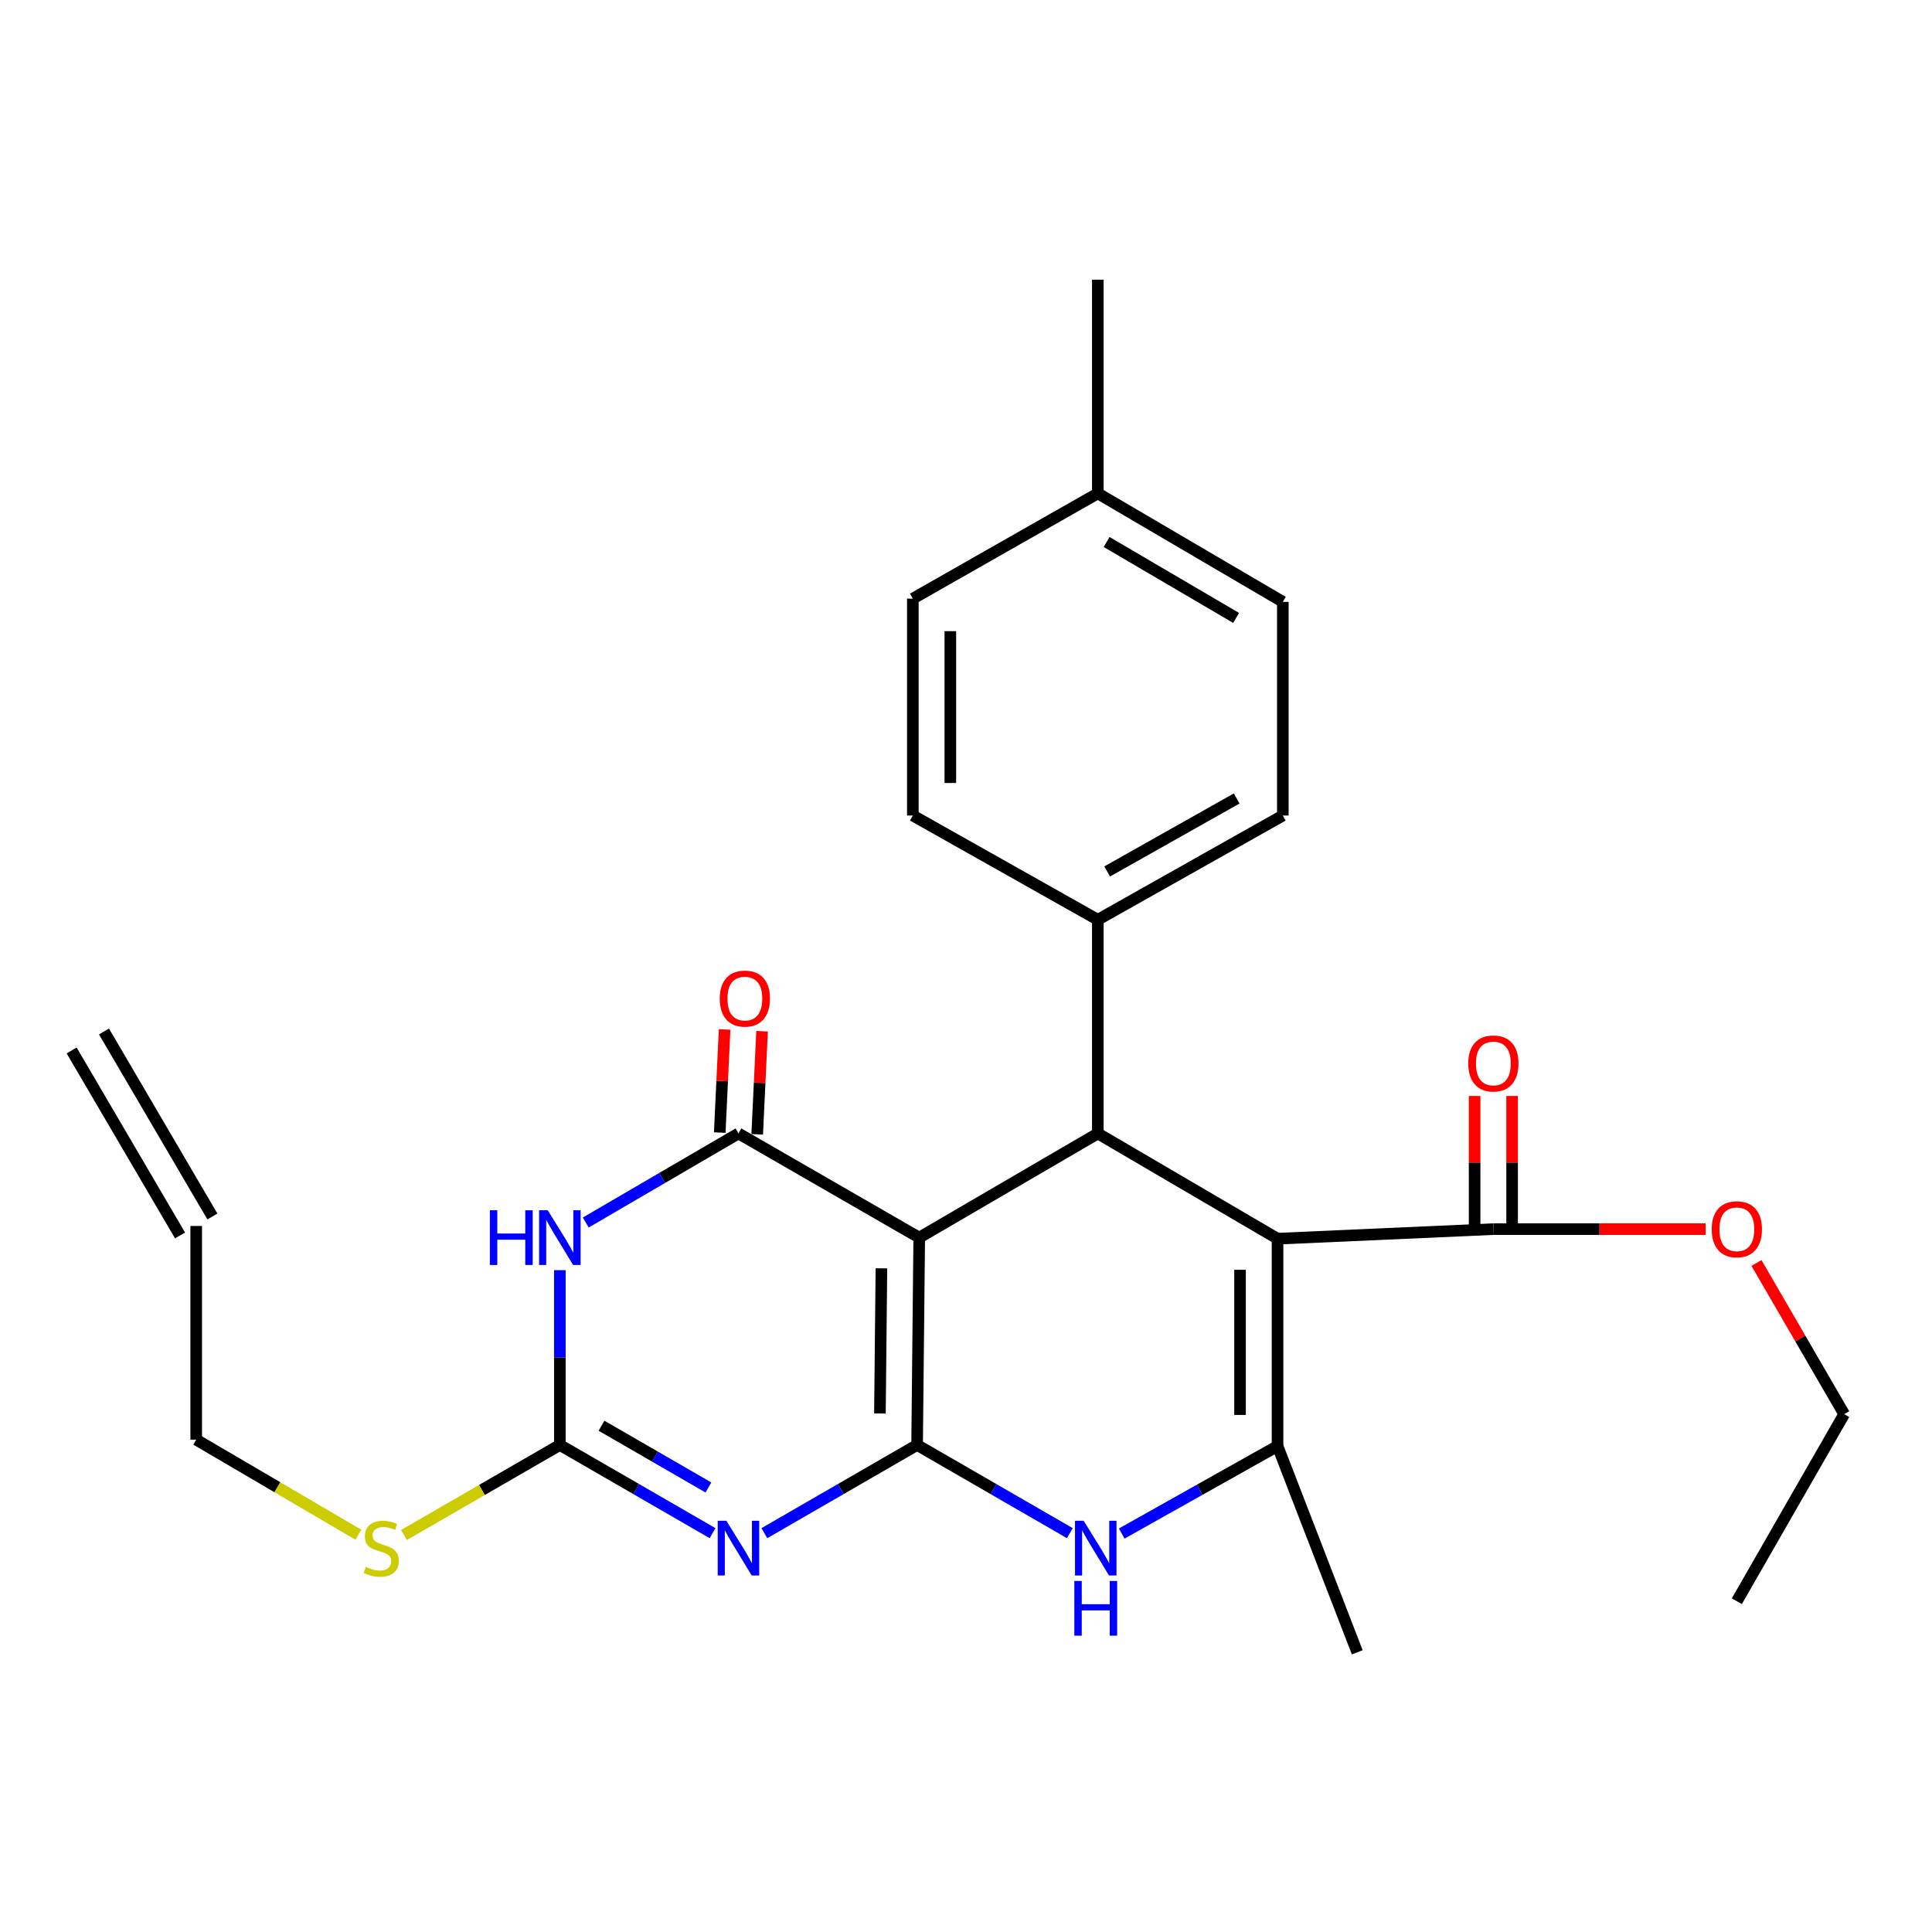 <?xml version='1.0' encoding='iso-8859-1'?>
<svg version='1.1' baseProfile='full'
              xmlns='http://www.w3.org/2000/svg'
                      xmlns:rdkit='http://www.rdkit.org/xml'
                      xmlns:xlink='http://www.w3.org/1999/xlink'
                  xml:space='preserve'
width='1000px' height='1000px' viewBox='0 0 1000 1000'>
<!-- END OF HEADER -->
<rect style='opacity:1.0;fill:#FFFFFF;stroke:none' width='1000' height='1000' x='0' y='0'> </rect>
<path class='bond-0' d='M 474.692,747.911 L 475.792,640.588' style='fill:none;fill-rule:evenodd;stroke:#000000;stroke-width:6px;stroke-linecap:butt;stroke-linejoin:miter;stroke-opacity:1' />
<path class='bond-0' d='M 455.449,731.614 L 456.219,656.488' style='fill:none;fill-rule:evenodd;stroke:#000000;stroke-width:6px;stroke-linecap:butt;stroke-linejoin:miter;stroke-opacity:1' />
<path class='bond-1' d='M 474.692,747.911 L 435.165,770.738' style='fill:none;fill-rule:evenodd;stroke:#000000;stroke-width:6px;stroke-linecap:butt;stroke-linejoin:miter;stroke-opacity:1' />
<path class='bond-1' d='M 435.165,770.738 L 395.638,793.565' style='fill:none;fill-rule:evenodd;stroke:#0000FF;stroke-width:6px;stroke-linecap:butt;stroke-linejoin:miter;stroke-opacity:1' />
<path class='bond-7' d='M 474.692,747.911 L 514.22,770.738' style='fill:none;fill-rule:evenodd;stroke:#000000;stroke-width:6px;stroke-linecap:butt;stroke-linejoin:miter;stroke-opacity:1' />
<path class='bond-7' d='M 514.22,770.738 L 553.747,793.565' style='fill:none;fill-rule:evenodd;stroke:#0000FF;stroke-width:6px;stroke-linecap:butt;stroke-linejoin:miter;stroke-opacity:1' />
<path class='bond-3' d='M 475.792,640.588 L 382.228,586.674' style='fill:none;fill-rule:evenodd;stroke:#000000;stroke-width:6px;stroke-linecap:butt;stroke-linejoin:miter;stroke-opacity:1' />
<path class='bond-5' d='M 475.792,640.588 L 568.235,586.674' style='fill:none;fill-rule:evenodd;stroke:#000000;stroke-width:6px;stroke-linecap:butt;stroke-linejoin:miter;stroke-opacity:1' />
<path class='bond-8' d='M 368.819,793.564 L 329.297,770.738' style='fill:none;fill-rule:evenodd;stroke:#0000FF;stroke-width:6px;stroke-linecap:butt;stroke-linejoin:miter;stroke-opacity:1' />
<path class='bond-8' d='M 329.297,770.738 L 289.775,747.911' style='fill:none;fill-rule:evenodd;stroke:#000000;stroke-width:6px;stroke-linecap:butt;stroke-linejoin:miter;stroke-opacity:1' />
<path class='bond-8' d='M 366.67,769.909 L 339.005,753.93' style='fill:none;fill-rule:evenodd;stroke:#0000FF;stroke-width:6px;stroke-linecap:butt;stroke-linejoin:miter;stroke-opacity:1' />
<path class='bond-8' d='M 339.005,753.93 L 311.339,737.952' style='fill:none;fill-rule:evenodd;stroke:#000000;stroke-width:6px;stroke-linecap:butt;stroke-linejoin:miter;stroke-opacity:1' />
<path class='bond-2' d='M 661.249,641.149 L 661.249,748.472' style='fill:none;fill-rule:evenodd;stroke:#000000;stroke-width:6px;stroke-linecap:butt;stroke-linejoin:miter;stroke-opacity:1' />
<path class='bond-2' d='M 641.839,657.248 L 641.839,732.374' style='fill:none;fill-rule:evenodd;stroke:#000000;stroke-width:6px;stroke-linecap:butt;stroke-linejoin:miter;stroke-opacity:1' />
<path class='bond-9' d='M 661.249,641.149 L 772.96,636.189' style='fill:none;fill-rule:evenodd;stroke:#000000;stroke-width:6px;stroke-linecap:butt;stroke-linejoin:miter;stroke-opacity:1' />
<path class='bond-27' d='M 661.249,641.149 L 568.235,586.674' style='fill:none;fill-rule:evenodd;stroke:#000000;stroke-width:6px;stroke-linecap:butt;stroke-linejoin:miter;stroke-opacity:1' />
<path class='bond-11' d='M 391.922,587.133 L 393.186,560.445' style='fill:none;fill-rule:evenodd;stroke:#000000;stroke-width:6px;stroke-linecap:butt;stroke-linejoin:miter;stroke-opacity:1' />
<path class='bond-11' d='M 393.186,560.445 L 394.451,533.757' style='fill:none;fill-rule:evenodd;stroke:#FF0000;stroke-width:6px;stroke-linecap:butt;stroke-linejoin:miter;stroke-opacity:1' />
<path class='bond-11' d='M 372.535,586.214 L 373.799,559.527' style='fill:none;fill-rule:evenodd;stroke:#000000;stroke-width:6px;stroke-linecap:butt;stroke-linejoin:miter;stroke-opacity:1' />
<path class='bond-11' d='M 373.799,559.527 L 375.063,532.839' style='fill:none;fill-rule:evenodd;stroke:#FF0000;stroke-width:6px;stroke-linecap:butt;stroke-linejoin:miter;stroke-opacity:1' />
<path class='bond-28' d='M 382.228,586.674 L 342.71,609.719' style='fill:none;fill-rule:evenodd;stroke:#000000;stroke-width:6px;stroke-linecap:butt;stroke-linejoin:miter;stroke-opacity:1' />
<path class='bond-28' d='M 342.71,609.719 L 303.191,632.765' style='fill:none;fill-rule:evenodd;stroke:#0000FF;stroke-width:6px;stroke-linecap:butt;stroke-linejoin:miter;stroke-opacity:1' />
<path class='bond-4' d='M 289.775,657.431 L 289.775,702.671' style='fill:none;fill-rule:evenodd;stroke:#0000FF;stroke-width:6px;stroke-linecap:butt;stroke-linejoin:miter;stroke-opacity:1' />
<path class='bond-4' d='M 289.775,702.671 L 289.775,747.911' style='fill:none;fill-rule:evenodd;stroke:#000000;stroke-width:6px;stroke-linecap:butt;stroke-linejoin:miter;stroke-opacity:1' />
<path class='bond-10' d='M 568.235,586.674 L 568.235,476.062' style='fill:none;fill-rule:evenodd;stroke:#000000;stroke-width:6px;stroke-linecap:butt;stroke-linejoin:miter;stroke-opacity:1' />
<path class='bond-6' d='M 661.249,748.472 L 620.921,771.117' style='fill:none;fill-rule:evenodd;stroke:#000000;stroke-width:6px;stroke-linecap:butt;stroke-linejoin:miter;stroke-opacity:1' />
<path class='bond-6' d='M 620.921,771.117 L 580.594,793.763' style='fill:none;fill-rule:evenodd;stroke:#0000FF;stroke-width:6px;stroke-linecap:butt;stroke-linejoin:miter;stroke-opacity:1' />
<path class='bond-19' d='M 661.249,748.472 L 702.515,855.234' style='fill:none;fill-rule:evenodd;stroke:#000000;stroke-width:6px;stroke-linecap:butt;stroke-linejoin:miter;stroke-opacity:1' />
<path class='bond-13' d='M 289.775,747.911 L 249.428,771.217' style='fill:none;fill-rule:evenodd;stroke:#000000;stroke-width:6px;stroke-linecap:butt;stroke-linejoin:miter;stroke-opacity:1' />
<path class='bond-13' d='M 249.428,771.217 L 209.082,794.522' style='fill:none;fill-rule:evenodd;stroke:#CCCC00;stroke-width:6px;stroke-linecap:butt;stroke-linejoin:miter;stroke-opacity:1' />
<path class='bond-12' d='M 782.665,636.189 L 782.665,601.731' style='fill:none;fill-rule:evenodd;stroke:#000000;stroke-width:6px;stroke-linecap:butt;stroke-linejoin:miter;stroke-opacity:1' />
<path class='bond-12' d='M 782.665,601.731 L 782.665,567.273' style='fill:none;fill-rule:evenodd;stroke:#FF0000;stroke-width:6px;stroke-linecap:butt;stroke-linejoin:miter;stroke-opacity:1' />
<path class='bond-12' d='M 763.256,636.189 L 763.256,601.731' style='fill:none;fill-rule:evenodd;stroke:#000000;stroke-width:6px;stroke-linecap:butt;stroke-linejoin:miter;stroke-opacity:1' />
<path class='bond-12' d='M 763.256,601.731 L 763.256,567.273' style='fill:none;fill-rule:evenodd;stroke:#FF0000;stroke-width:6px;stroke-linecap:butt;stroke-linejoin:miter;stroke-opacity:1' />
<path class='bond-18' d='M 772.96,636.189 L 827.895,636.189' style='fill:none;fill-rule:evenodd;stroke:#000000;stroke-width:6px;stroke-linecap:butt;stroke-linejoin:miter;stroke-opacity:1' />
<path class='bond-18' d='M 827.895,636.189 L 882.83,636.189' style='fill:none;fill-rule:evenodd;stroke:#FF0000;stroke-width:6px;stroke-linecap:butt;stroke-linejoin:miter;stroke-opacity:1' />
<path class='bond-14' d='M 568.235,476.062 L 663.987,422.115' style='fill:none;fill-rule:evenodd;stroke:#000000;stroke-width:6px;stroke-linecap:butt;stroke-linejoin:miter;stroke-opacity:1' />
<path class='bond-14' d='M 573.07,451.06 L 640.097,413.296' style='fill:none;fill-rule:evenodd;stroke:#000000;stroke-width:6px;stroke-linecap:butt;stroke-linejoin:miter;stroke-opacity:1' />
<path class='bond-15' d='M 568.235,476.062 L 472.482,422.115' style='fill:none;fill-rule:evenodd;stroke:#000000;stroke-width:6px;stroke-linecap:butt;stroke-linejoin:miter;stroke-opacity:1' />
<path class='bond-23' d='M 185.477,794.358 L 143.518,769.76' style='fill:none;fill-rule:evenodd;stroke:#CCCC00;stroke-width:6px;stroke-linecap:butt;stroke-linejoin:miter;stroke-opacity:1' />
<path class='bond-23' d='M 143.518,769.76 L 101.558,745.162' style='fill:none;fill-rule:evenodd;stroke:#000000;stroke-width:6px;stroke-linecap:butt;stroke-linejoin:miter;stroke-opacity:1' />
<path class='bond-21' d='M 663.987,422.115 L 663.987,311.514' style='fill:none;fill-rule:evenodd;stroke:#000000;stroke-width:6px;stroke-linecap:butt;stroke-linejoin:miter;stroke-opacity:1' />
<path class='bond-20' d='M 472.482,422.115 L 472.482,309.853' style='fill:none;fill-rule:evenodd;stroke:#000000;stroke-width:6px;stroke-linecap:butt;stroke-linejoin:miter;stroke-opacity:1' />
<path class='bond-20' d='M 491.891,405.275 L 491.891,326.692' style='fill:none;fill-rule:evenodd;stroke:#000000;stroke-width:6px;stroke-linecap:butt;stroke-linejoin:miter;stroke-opacity:1' />
<path class='bond-16' d='M 101.558,634.561 L 101.558,745.162' style='fill:none;fill-rule:evenodd;stroke:#000000;stroke-width:6px;stroke-linecap:butt;stroke-linejoin:miter;stroke-opacity:1' />
<path class='bond-17' d='M 109.932,629.655 L 53.828,533.891' style='fill:none;fill-rule:evenodd;stroke:#000000;stroke-width:6px;stroke-linecap:butt;stroke-linejoin:miter;stroke-opacity:1' />
<path class='bond-17' d='M 93.185,639.466 L 37.081,543.703' style='fill:none;fill-rule:evenodd;stroke:#000000;stroke-width:6px;stroke-linecap:butt;stroke-linejoin:miter;stroke-opacity:1' />
<path class='bond-24' d='M 909.151,653.717 L 931.848,692.835' style='fill:none;fill-rule:evenodd;stroke:#FF0000;stroke-width:6px;stroke-linecap:butt;stroke-linejoin:miter;stroke-opacity:1' />
<path class='bond-24' d='M 931.848,692.835 L 954.545,731.953' style='fill:none;fill-rule:evenodd;stroke:#000000;stroke-width:6px;stroke-linecap:butt;stroke-linejoin:miter;stroke-opacity:1' />
<path class='bond-22' d='M 472.482,309.853 L 568.235,255.367' style='fill:none;fill-rule:evenodd;stroke:#000000;stroke-width:6px;stroke-linecap:butt;stroke-linejoin:miter;stroke-opacity:1' />
<path class='bond-29' d='M 663.987,311.514 L 568.235,255.367' style='fill:none;fill-rule:evenodd;stroke:#000000;stroke-width:6px;stroke-linecap:butt;stroke-linejoin:miter;stroke-opacity:1' />
<path class='bond-29' d='M 639.807,319.835 L 572.78,280.532' style='fill:none;fill-rule:evenodd;stroke:#000000;stroke-width:6px;stroke-linecap:butt;stroke-linejoin:miter;stroke-opacity:1' />
<path class='bond-25' d='M 568.235,255.367 L 568.235,144.766' style='fill:none;fill-rule:evenodd;stroke:#000000;stroke-width:6px;stroke-linecap:butt;stroke-linejoin:miter;stroke-opacity:1' />
<path class='bond-26' d='M 954.545,731.953 L 898.981,828.794' style='fill:none;fill-rule:evenodd;stroke:#000000;stroke-width:6px;stroke-linecap:butt;stroke-linejoin:miter;stroke-opacity:1' />
<path  class='atom-2' d='M 375.968 787.149
L 385.248 802.149
Q 386.168 803.629, 387.648 806.309
Q 389.128 808.989, 389.208 809.149
L 389.208 787.149
L 392.968 787.149
L 392.968 815.469
L 389.088 815.469
L 379.128 799.069
Q 377.968 797.149, 376.728 794.949
Q 375.528 792.749, 375.168 792.069
L 375.168 815.469
L 371.488 815.469
L 371.488 787.149
L 375.968 787.149
' fill='#0000FF'/>
<path  class='atom-5' d='M 253.555 626.428
L 257.395 626.428
L 257.395 638.468
L 271.875 638.468
L 271.875 626.428
L 275.715 626.428
L 275.715 654.748
L 271.875 654.748
L 271.875 641.668
L 257.395 641.668
L 257.395 654.748
L 253.555 654.748
L 253.555 626.428
' fill='#0000FF'/>
<path  class='atom-5' d='M 283.515 626.428
L 292.795 641.428
Q 293.715 642.908, 295.195 645.588
Q 296.675 648.268, 296.755 648.428
L 296.755 626.428
L 300.515 626.428
L 300.515 654.748
L 296.635 654.748
L 286.675 638.348
Q 285.515 636.428, 284.275 634.228
Q 283.075 632.028, 282.715 631.348
L 282.715 654.748
L 279.035 654.748
L 279.035 626.428
L 283.515 626.428
' fill='#0000FF'/>
<path  class='atom-8' d='M 560.896 787.149
L 570.176 802.149
Q 571.096 803.629, 572.576 806.309
Q 574.056 808.989, 574.136 809.149
L 574.136 787.149
L 577.896 787.149
L 577.896 815.469
L 574.016 815.469
L 564.056 799.069
Q 562.896 797.149, 561.656 794.949
Q 560.456 792.749, 560.096 792.069
L 560.096 815.469
L 556.416 815.469
L 556.416 787.149
L 560.896 787.149
' fill='#0000FF'/>
<path  class='atom-8' d='M 556.076 818.301
L 559.916 818.301
L 559.916 830.341
L 574.396 830.341
L 574.396 818.301
L 578.236 818.301
L 578.236 846.621
L 574.396 846.621
L 574.396 833.541
L 559.916 833.541
L 559.916 846.621
L 556.076 846.621
L 556.076 818.301
' fill='#0000FF'/>
<path  class='atom-12' d='M 372.539 516.869
Q 372.539 510.069, 375.899 506.269
Q 379.259 502.469, 385.539 502.469
Q 391.819 502.469, 395.179 506.269
Q 398.539 510.069, 398.539 516.869
Q 398.539 523.749, 395.139 527.669
Q 391.739 531.549, 385.539 531.549
Q 379.299 531.549, 375.899 527.669
Q 372.539 523.789, 372.539 516.869
M 385.539 528.349
Q 389.859 528.349, 392.179 525.469
Q 394.539 522.549, 394.539 516.869
Q 394.539 511.309, 392.179 508.509
Q 389.859 505.669, 385.539 505.669
Q 381.219 505.669, 378.859 508.469
Q 376.539 511.269, 376.539 516.869
Q 376.539 522.589, 378.859 525.469
Q 381.219 528.349, 385.539 528.349
' fill='#FF0000'/>
<path  class='atom-13' d='M 759.96 550.447
Q 759.96 543.647, 763.32 539.847
Q 766.68 536.047, 772.96 536.047
Q 779.24 536.047, 782.6 539.847
Q 785.96 543.647, 785.96 550.447
Q 785.96 557.327, 782.56 561.247
Q 779.16 565.127, 772.96 565.127
Q 766.72 565.127, 763.32 561.247
Q 759.96 557.367, 759.96 550.447
M 772.96 561.927
Q 777.28 561.927, 779.6 559.047
Q 781.96 556.127, 781.96 550.447
Q 781.96 544.887, 779.6 542.087
Q 777.28 539.247, 772.96 539.247
Q 768.64 539.247, 766.28 542.047
Q 763.96 544.847, 763.96 550.447
Q 763.96 556.167, 766.28 559.047
Q 768.64 561.927, 772.96 561.927
' fill='#FF0000'/>
<path  class='atom-14' d='M 189.333 811.029
Q 189.653 811.149, 190.973 811.709
Q 192.293 812.269, 193.733 812.629
Q 195.213 812.949, 196.653 812.949
Q 199.333 812.949, 200.893 811.669
Q 202.453 810.349, 202.453 808.069
Q 202.453 806.509, 201.653 805.549
Q 200.893 804.589, 199.693 804.069
Q 198.493 803.549, 196.493 802.949
Q 193.973 802.189, 192.453 801.469
Q 190.973 800.749, 189.893 799.229
Q 188.853 797.709, 188.853 795.149
Q 188.853 791.589, 191.253 789.389
Q 193.693 787.189, 198.493 787.189
Q 201.773 787.189, 205.493 788.749
L 204.573 791.829
Q 201.173 790.429, 198.613 790.429
Q 195.853 790.429, 194.333 791.589
Q 192.813 792.709, 192.853 794.669
Q 192.853 796.189, 193.613 797.109
Q 194.413 798.029, 195.533 798.549
Q 196.693 799.069, 198.613 799.669
Q 201.173 800.469, 202.693 801.269
Q 204.213 802.069, 205.293 803.709
Q 206.413 805.309, 206.413 808.069
Q 206.413 811.989, 203.773 814.109
Q 201.173 816.189, 196.813 816.189
Q 194.293 816.189, 192.373 815.629
Q 190.493 815.109, 188.253 814.189
L 189.333 811.029
' fill='#CCCC00'/>
<path  class='atom-19' d='M 885.981 636.269
Q 885.981 629.469, 889.341 625.669
Q 892.701 621.869, 898.981 621.869
Q 905.261 621.869, 908.621 625.669
Q 911.981 629.469, 911.981 636.269
Q 911.981 643.149, 908.581 647.069
Q 905.181 650.949, 898.981 650.949
Q 892.741 650.949, 889.341 647.069
Q 885.981 643.189, 885.981 636.269
M 898.981 647.749
Q 903.301 647.749, 905.621 644.869
Q 907.981 641.949, 907.981 636.269
Q 907.981 630.709, 905.621 627.909
Q 903.301 625.069, 898.981 625.069
Q 894.661 625.069, 892.301 627.869
Q 889.981 630.669, 889.981 636.269
Q 889.981 641.989, 892.301 644.869
Q 894.661 647.749, 898.981 647.749
' fill='#FF0000'/>
</svg>
